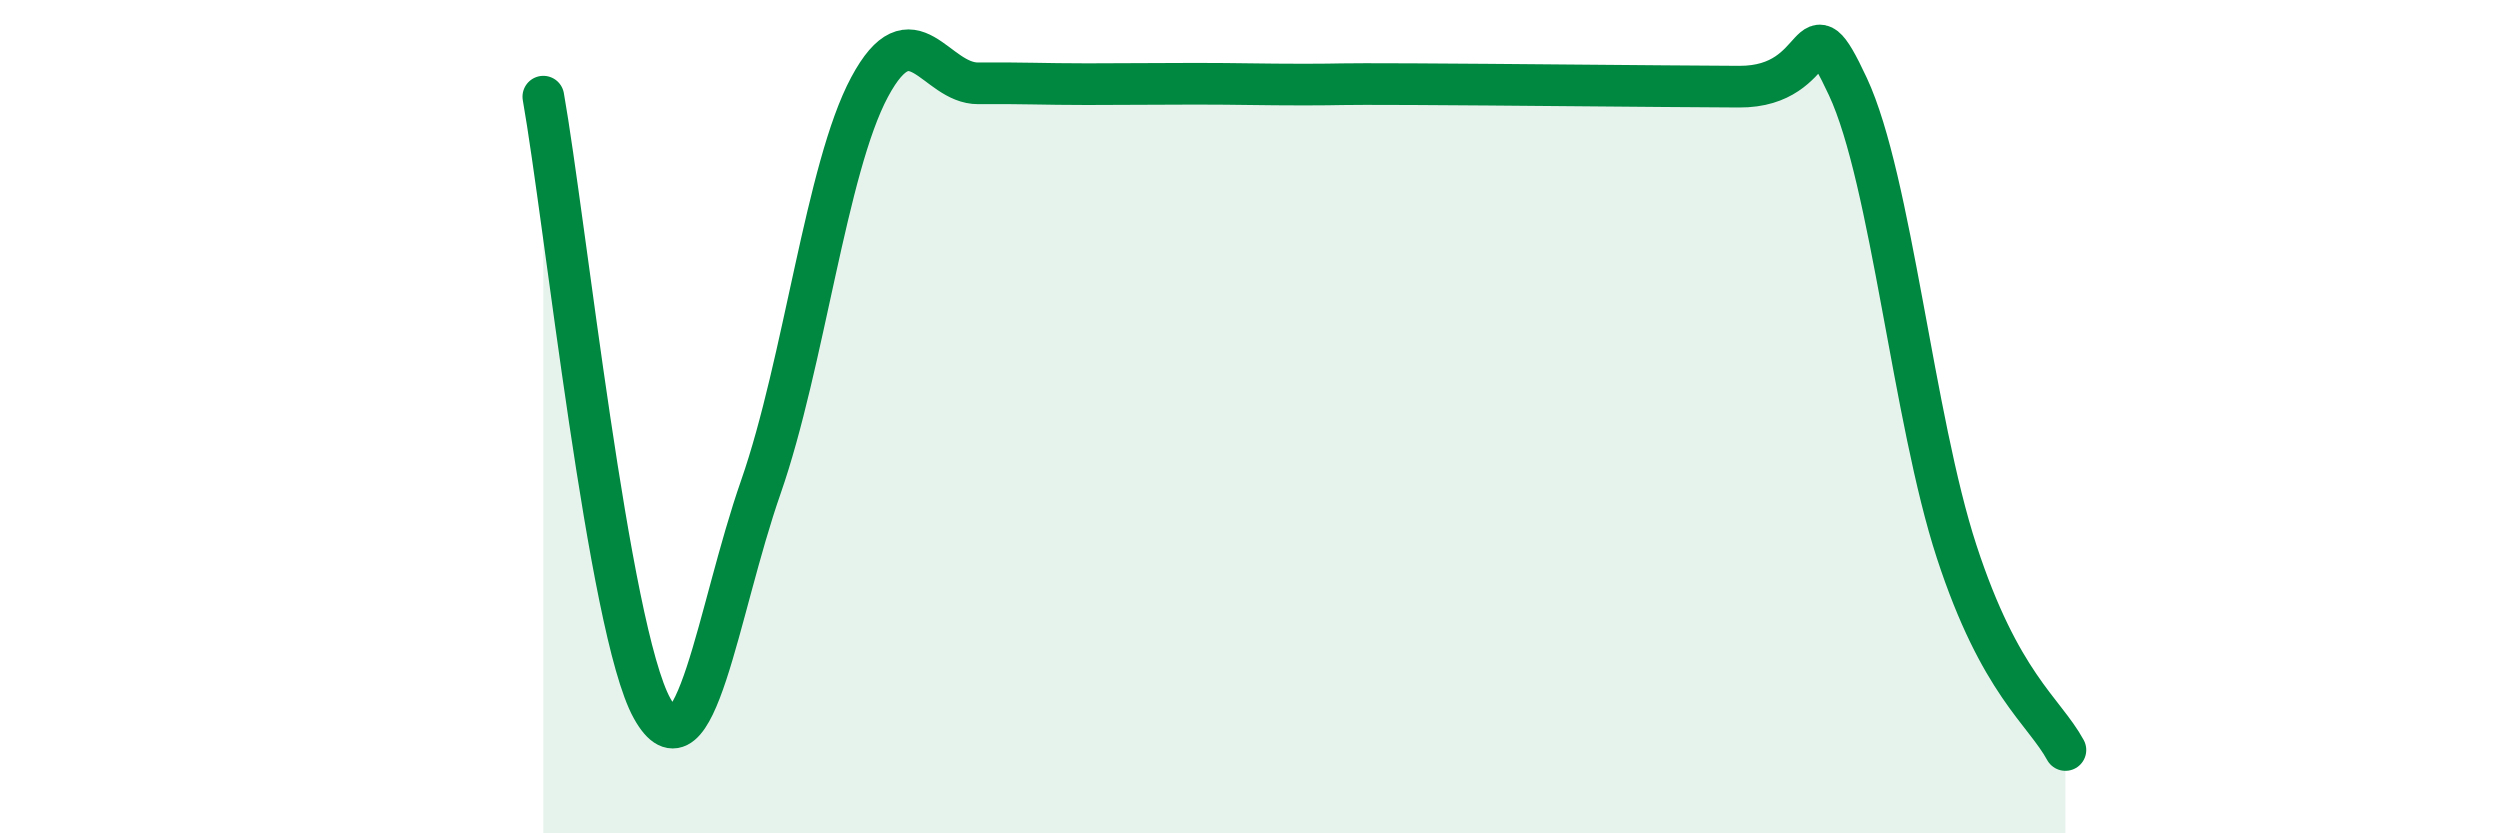 
    <svg width="60" height="20" viewBox="0 0 60 20" xmlns="http://www.w3.org/2000/svg">
      <path
        d="M 13.04,2.32 C 13.56,5.26 14.61,15.13 15.65,17 C 16.69,18.87 17.22,14.67 18.26,11.69 C 19.3,8.71 19.83,4.03 20.87,2.09 C 21.91,0.15 22.44,2.01 23.48,2 C 24.52,1.99 25.05,2.02 26.09,2.02 C 27.13,2.02 27.66,2.01 28.7,2.01 C 29.74,2.01 30.26,2.03 31.3,2.03 C 32.34,2.03 31.82,2.01 33.91,2.02 C 36,2.03 39.65,2.07 41.74,2.08 C 43.83,2.09 43.31,-0.15 44.35,2.08 C 45.39,4.31 45.92,10.06 46.96,13.24 C 48,16.42 49.05,17.05 49.57,18L49.57 20L13.04 20Z"
        fill="#008740"
        opacity="0.1"
        stroke-linecap="round"
        stroke-linejoin="round"
      />
      <path
        d="M 13.04,2.32 C 13.56,5.26 14.61,15.13 15.65,17 C 16.69,18.87 17.22,14.67 18.26,11.69 C 19.3,8.71 19.83,4.03 20.87,2.09 C 21.91,0.15 22.44,2.01 23.48,2 C 24.52,1.99 25.05,2.02 26.09,2.02 C 27.13,2.02 27.66,2.01 28.7,2.01 C 29.74,2.01 30.26,2.03 31.3,2.03 C 32.34,2.03 31.82,2.01 33.91,2.02 C 36,2.03 39.65,2.07 41.74,2.08 C 43.83,2.09 43.31,-0.15 44.35,2.08 C 45.39,4.31 45.92,10.06 46.96,13.24 C 48,16.42 49.05,17.05 49.57,18"
        stroke="#008740"
        stroke-width="1"
        fill="none"
        stroke-linecap="round"
        stroke-linejoin="round"
      />
    </svg>
  